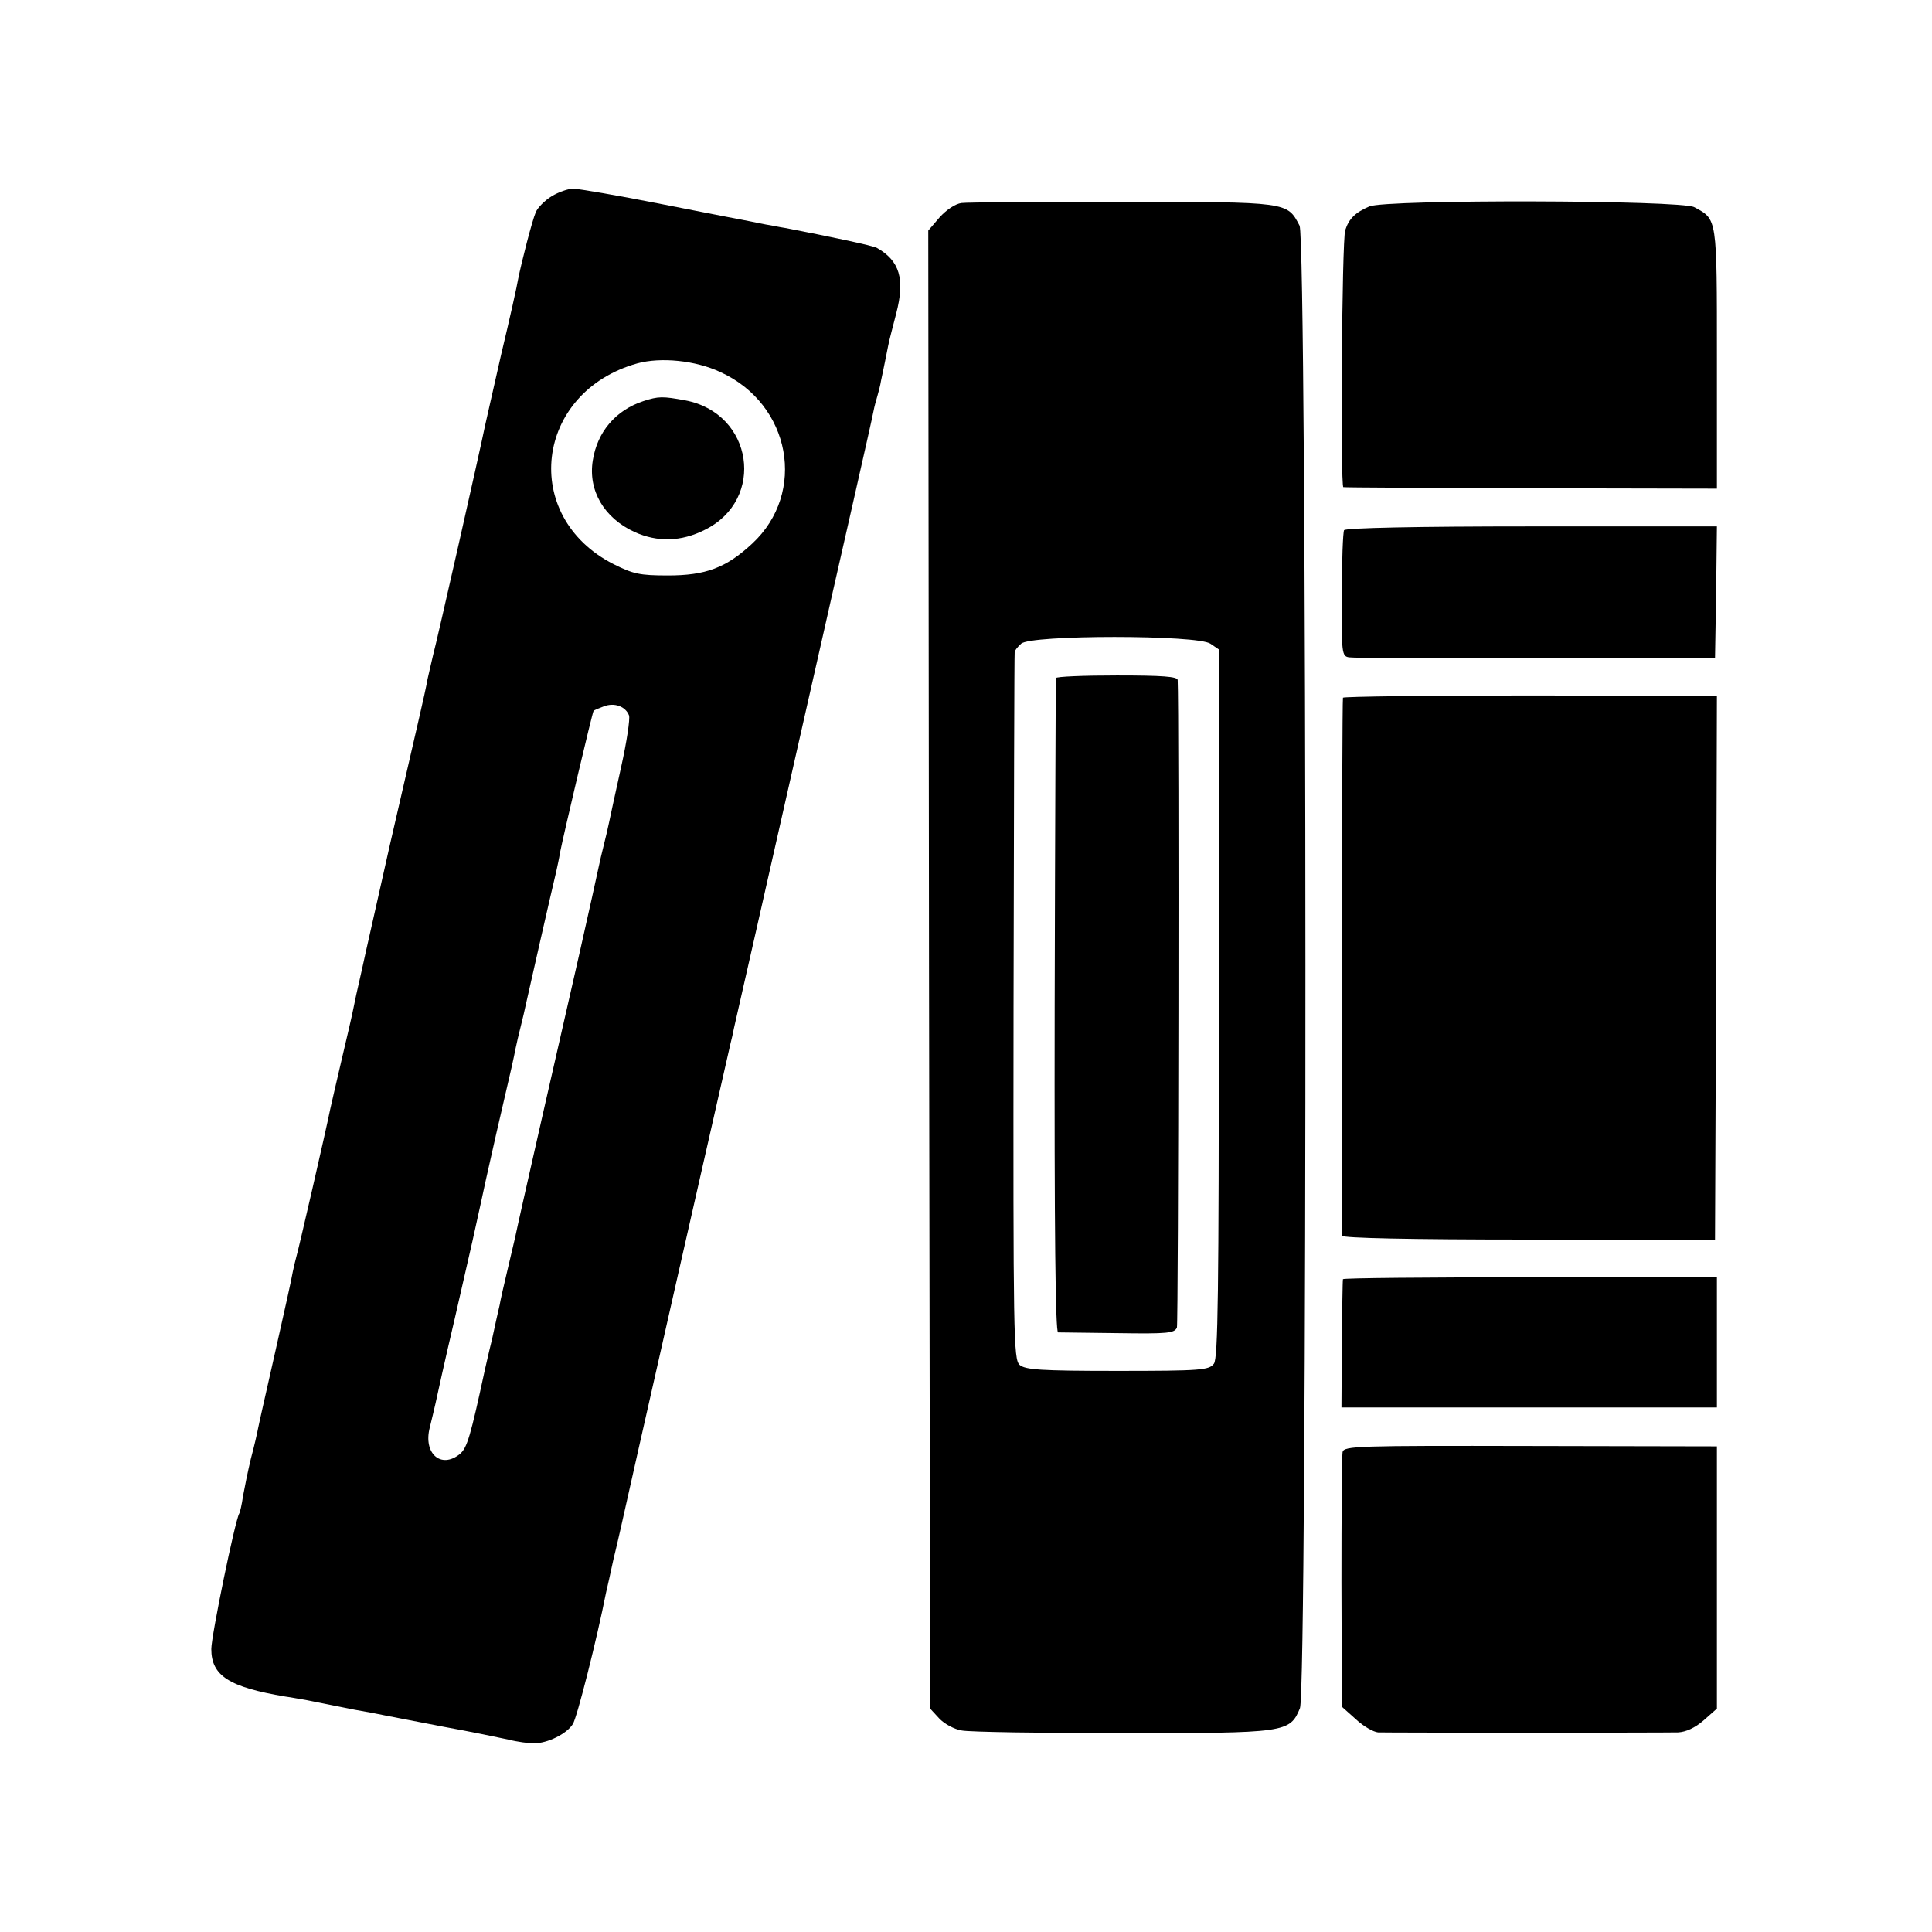 <?xml version="1.0" standalone="no"?>
<!DOCTYPE svg PUBLIC "-//W3C//DTD SVG 20010904//EN"
 "http://www.w3.org/TR/2001/REC-SVG-20010904/DTD/svg10.dtd">
<svg version="1.0" xmlns="http://www.w3.org/2000/svg"
 width="512pt" height="512pt" viewBox="0 0 512 512"
 preserveAspectRatio="xMidYMid meet">
<g transform="translate(0,512) scale(0.1,-0.1)"
fill="#000000" stroke="none">
<path d="M1462 4600 c-18 -11 -37 -30 -42 -42 -10 -23 -38 -133 -47 -178 -2
-14 -22 -104 -45 -200 -22 -96 -41 -182 -43 -190 -12 -60 -128 -573 -137 -605
-5 -22 -12 -51 -15 -65 -2 -13 -13 -63 -24 -110 -11 -47 -45 -195 -76 -330
-30 -135 -64 -283 -74 -330 -11 -47 -21 -94 -23 -105 -2 -11 -16 -72 -31 -135
-15 -63 -28 -122 -30 -130 -10 -51 -86 -381 -90 -392 -2 -7 -6 -24 -9 -38 -2
-14 -23 -108 -46 -210 -23 -102 -44 -194 -46 -205 -2 -11 -10 -47 -19 -80 -8
-33 -17 -78 -21 -100 -3 -22 -8 -43 -10 -46 -11 -18 -74 -324 -74 -359 0 -71
47 -101 196 -126 16 -2 40 -7 54 -9 14 -3 36 -7 50 -10 14 -3 50 -10 80 -16
30 -5 66 -12 80 -15 14 -3 84 -16 155 -30 72 -13 149 -29 172 -34 23 -6 54
-10 68 -10 36 0 87 25 103 51 11 16 64 226 88 348 3 12 12 53 20 90 9 36 17
73 19 81 6 30 283 1251 291 1285 3 11 7 29 9 40 5 21 90 396 196 865 33 146
62 273 64 283 2 9 27 118 55 242 28 124 53 234 55 246 2 11 7 29 10 39 3 10 8
29 10 42 3 13 7 34 10 48 3 14 7 34 9 45 2 11 12 49 21 84 24 92 9 140 -51
174 -10 6 -129 31 -244 53 -14 2 -36 7 -50 9 -14 3 -34 7 -45 9 -11 2 -115 22
-231 45 -116 23 -222 41 -235 41 -13 0 -39 -9 -57 -20z m447 -466 c187 -85
230 -320 84 -455 -69 -64 -123 -84 -223 -84 -75 0 -92 4 -144 30 -248 126
-209 456 63 532 62 17 154 8 220 -23z m-242 -910 c3 -9 -6 -70 -21 -137 -15
-67 -29 -133 -32 -147 -3 -14 -9 -41 -14 -60 -5 -19 -11 -46 -14 -60 -3 -14
-25 -115 -50 -225 -42 -183 -164 -719 -171 -755 -2 -8 -11 -46 -20 -85 -9 -38
-19 -81 -21 -94 -3 -12 -12 -53 -20 -90 -9 -36 -17 -73 -19 -81 -38 -176 -47
-207 -66 -223 -50 -41 -98 1 -80 70 5 21 12 49 15 63 3 14 25 115 51 225 51
222 51 223 70 310 2 11 20 92 40 180 47 202 45 195 51 225 3 14 9 41 14 60 5
19 11 46 14 60 5 23 66 292 80 350 3 14 8 36 10 50 10 50 86 373 89 376 1 2
14 7 27 12 28 11 58 0 67 -24z"/>
<path d="M1705 4057 c-73 -24 -122 -81 -134 -157 -13 -80 30 -153 111 -190 60
-27 123 -26 186 6 162 80 128 309 -52 343 -60 11 -71 11 -111 -2z"/>
<path d="M2548 4582 c-16 -2 -40 -18 -58 -38 l-30 -35 2 -1959 3 -1958 24 -26
c13 -14 40 -29 60 -32 20 -4 212 -7 426 -7 434 0 443 1 470 66 20 49 19 3890
-1 3929 -33 63 -28 63 -468 63 -221 0 -413 -1 -428 -3z m660 -1168 l22 -15 0
-938 c0 -765 -2 -941 -13 -955 -13 -17 -33 -19 -256 -19 -205 0 -244 3 -259
16 -16 15 -17 75 -16 949 1 513 2 936 3 940 0 4 8 14 17 22 23 24 469 24 502
0z"/>
<path d="M2798 3323 c0 -5 -2 -396 -3 -870 -1 -597 2 -863 9 -864 6 0 78 -1
160 -2 131 -2 149 0 155 15 4 13 6 1647 2 1716 -1 9 -40 12 -161 12 -88 0
-161 -3 -162 -7z"/>
<path d="M3629 4573 c-37 -16 -54 -32 -64 -63 -9 -27 -13 -679 -5 -681 3 -1
227 -2 498 -3 l492 -1 0 345 c0 377 1 368 -60 401 -35 19 -816 21 -861 2z"/>
<path d="M3562 3715 c-3 -5 -6 -82 -6 -171 -1 -155 0 -163 19 -166 11 -2 234
-3 495 -2 l475 0 3 175 2 174 -491 0 c-303 0 -493 -4 -497 -10z"/>
<path d="M3559 3271 c-3 -16 -4 -1417 -2 -1426 2 -6 176 -10 496 -10 l492 0 3
721 2 720 -495 1 c-272 0 -495 -3 -496 -6z"/>
<path d="M3559 1730 c-1 -3 -2 -80 -3 -173 l-1 -167 498 0 497 0 0 173 0 172
-495 0 c-272 0 -495 -2 -496 -5z"/>
<path d="M3558 1272 c-2 -9 -3 -165 -3 -346 l1 -329 37 -33 c20 -19 47 -34 59
-35 31 -1 755 -1 795 0 21 1 45 12 68 32 l35 31 0 348 0 347 -494 1 c-460 1
-494 0 -498 -16z"/>
</g>
</svg>
